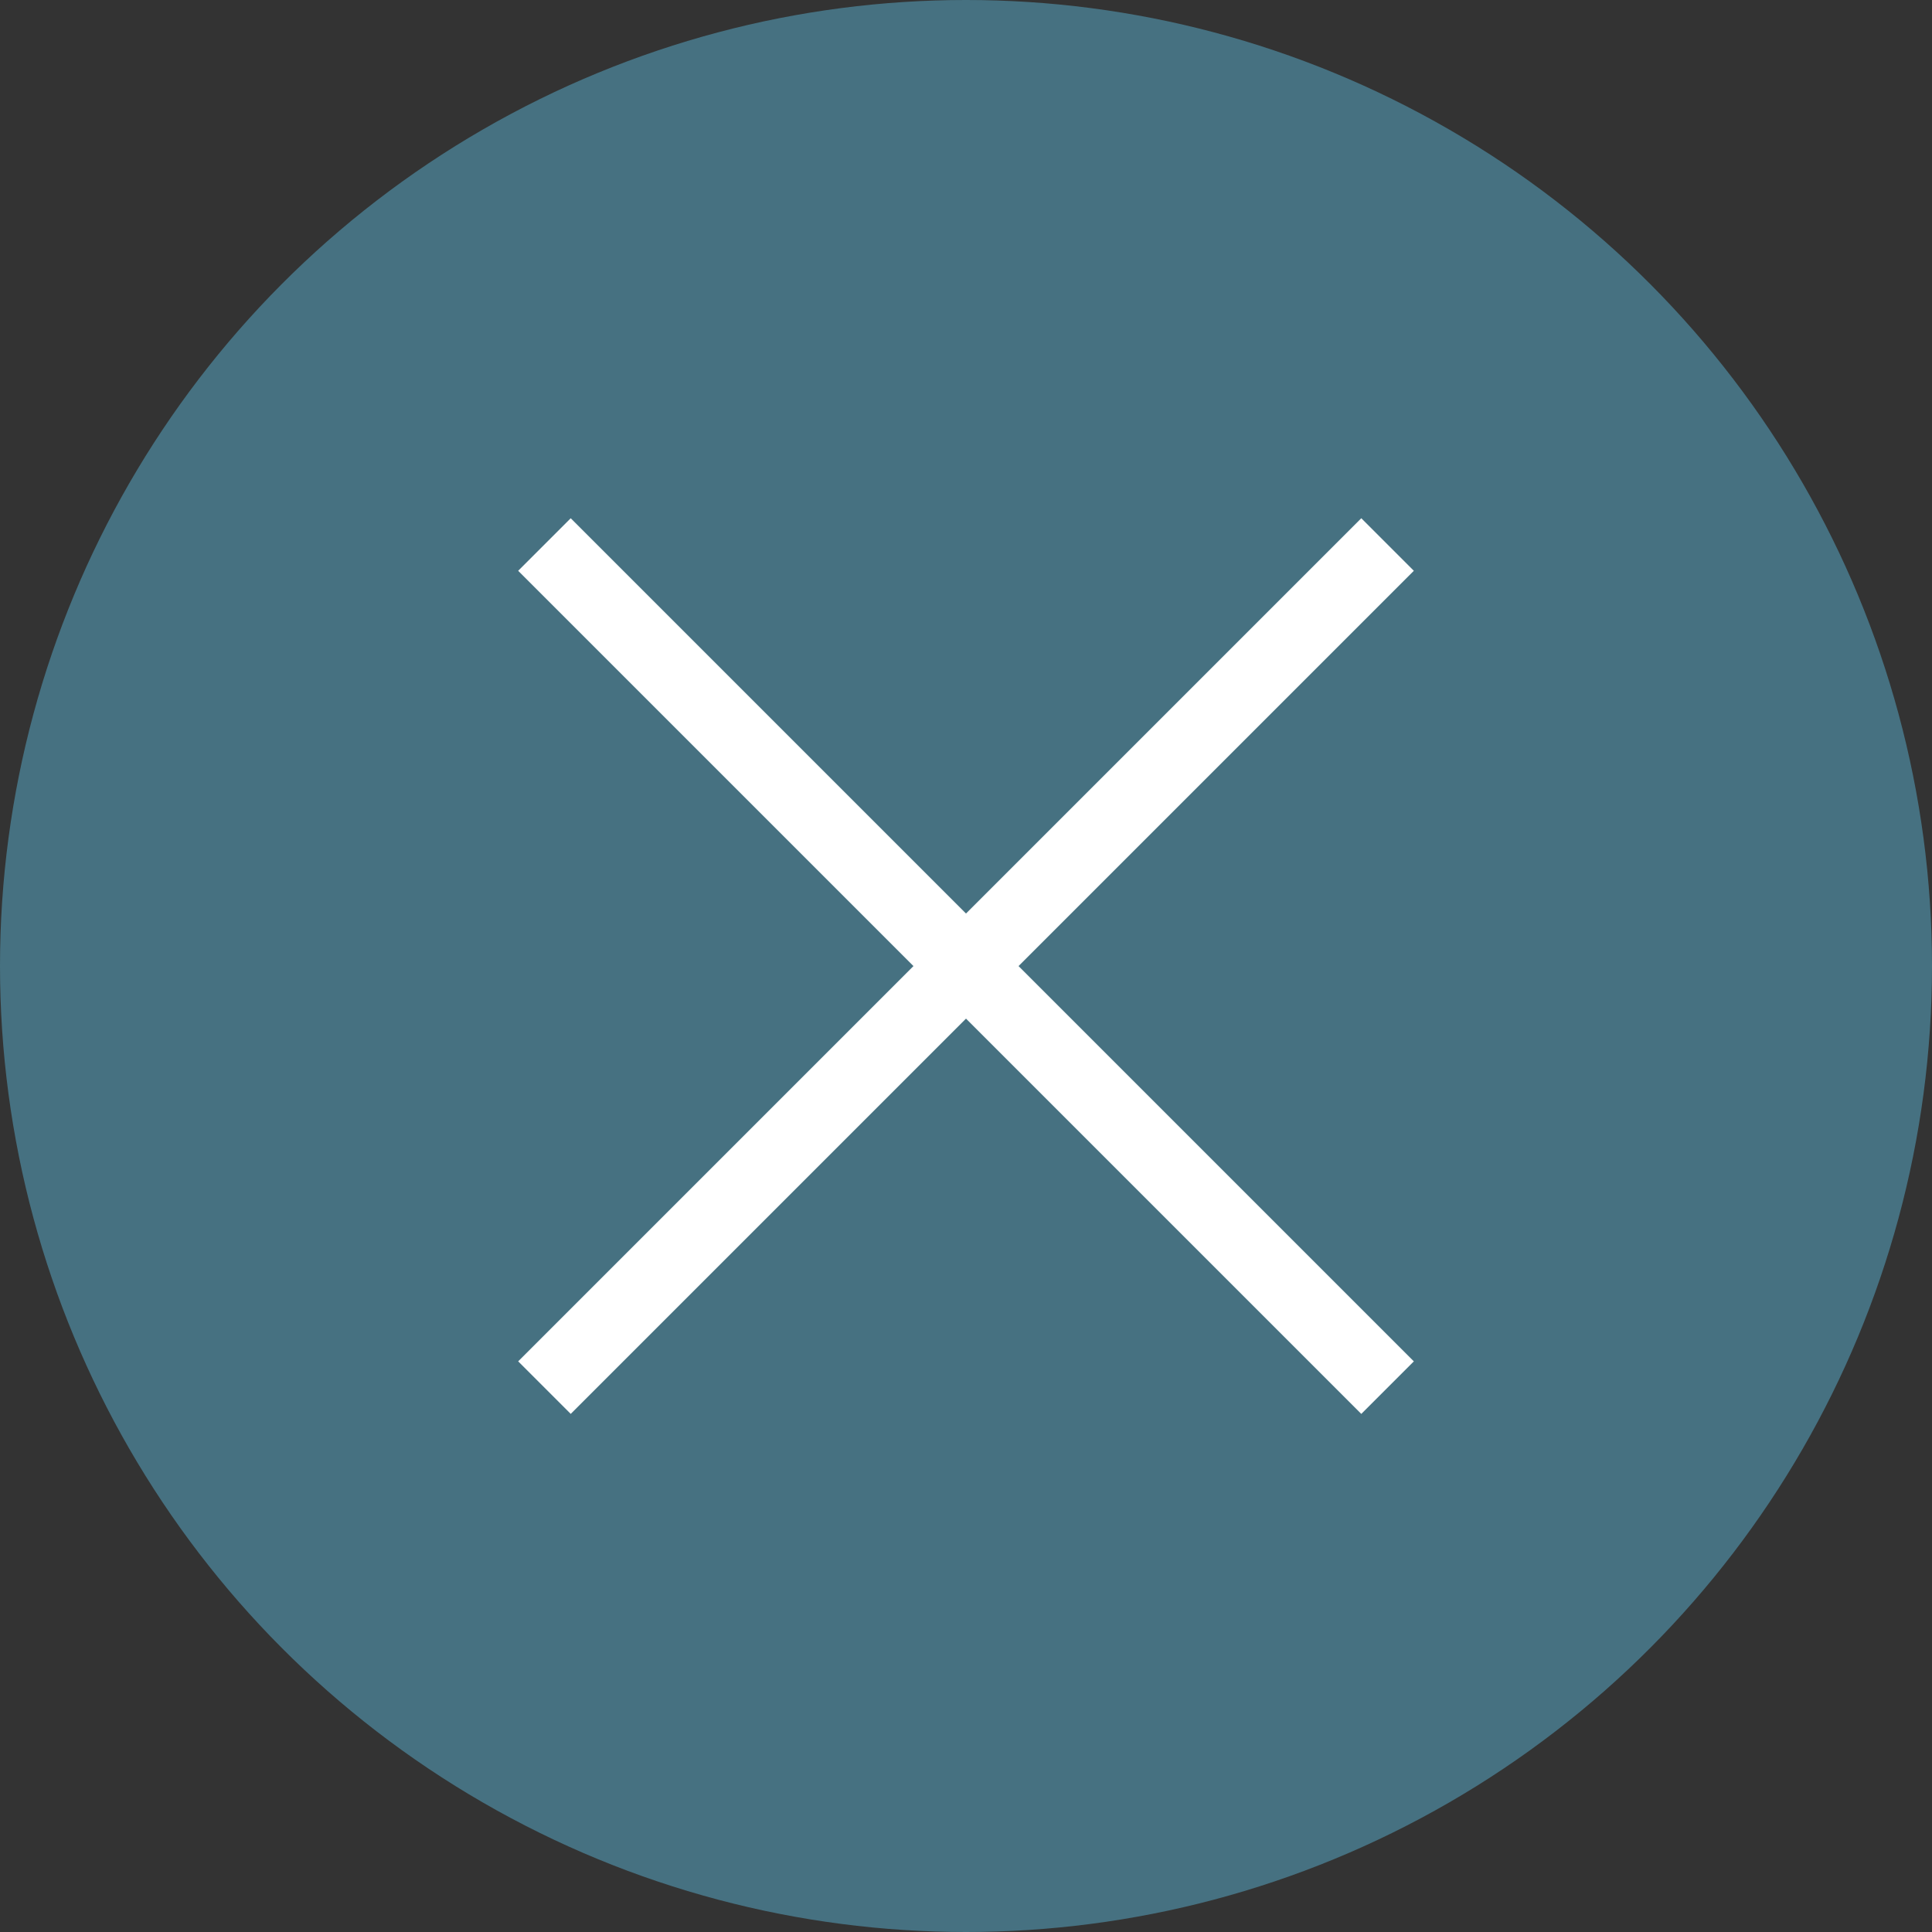 <svg xmlns="http://www.w3.org/2000/svg" width="26" height="26" viewBox="0 0 26 26"><rect x="0" y="0" width="26" height="26" fill="#333333" stroke="none"/><g transform="translate(-1434 -591.5)"><circle cx="13" cy="13" r="13" transform="translate(1434 591.5)" fill="#467181"/><g transform="translate(1441.327 598.828)"><path d="M16.046.5H0v-1H16.046Z" transform="translate(0 11.346) rotate(-45)" fill="#fff"/><path d="M16.046.5H0v-1H16.046Z" transform="translate(0 0) rotate(45)" fill="#fff"/></g></g></svg>
